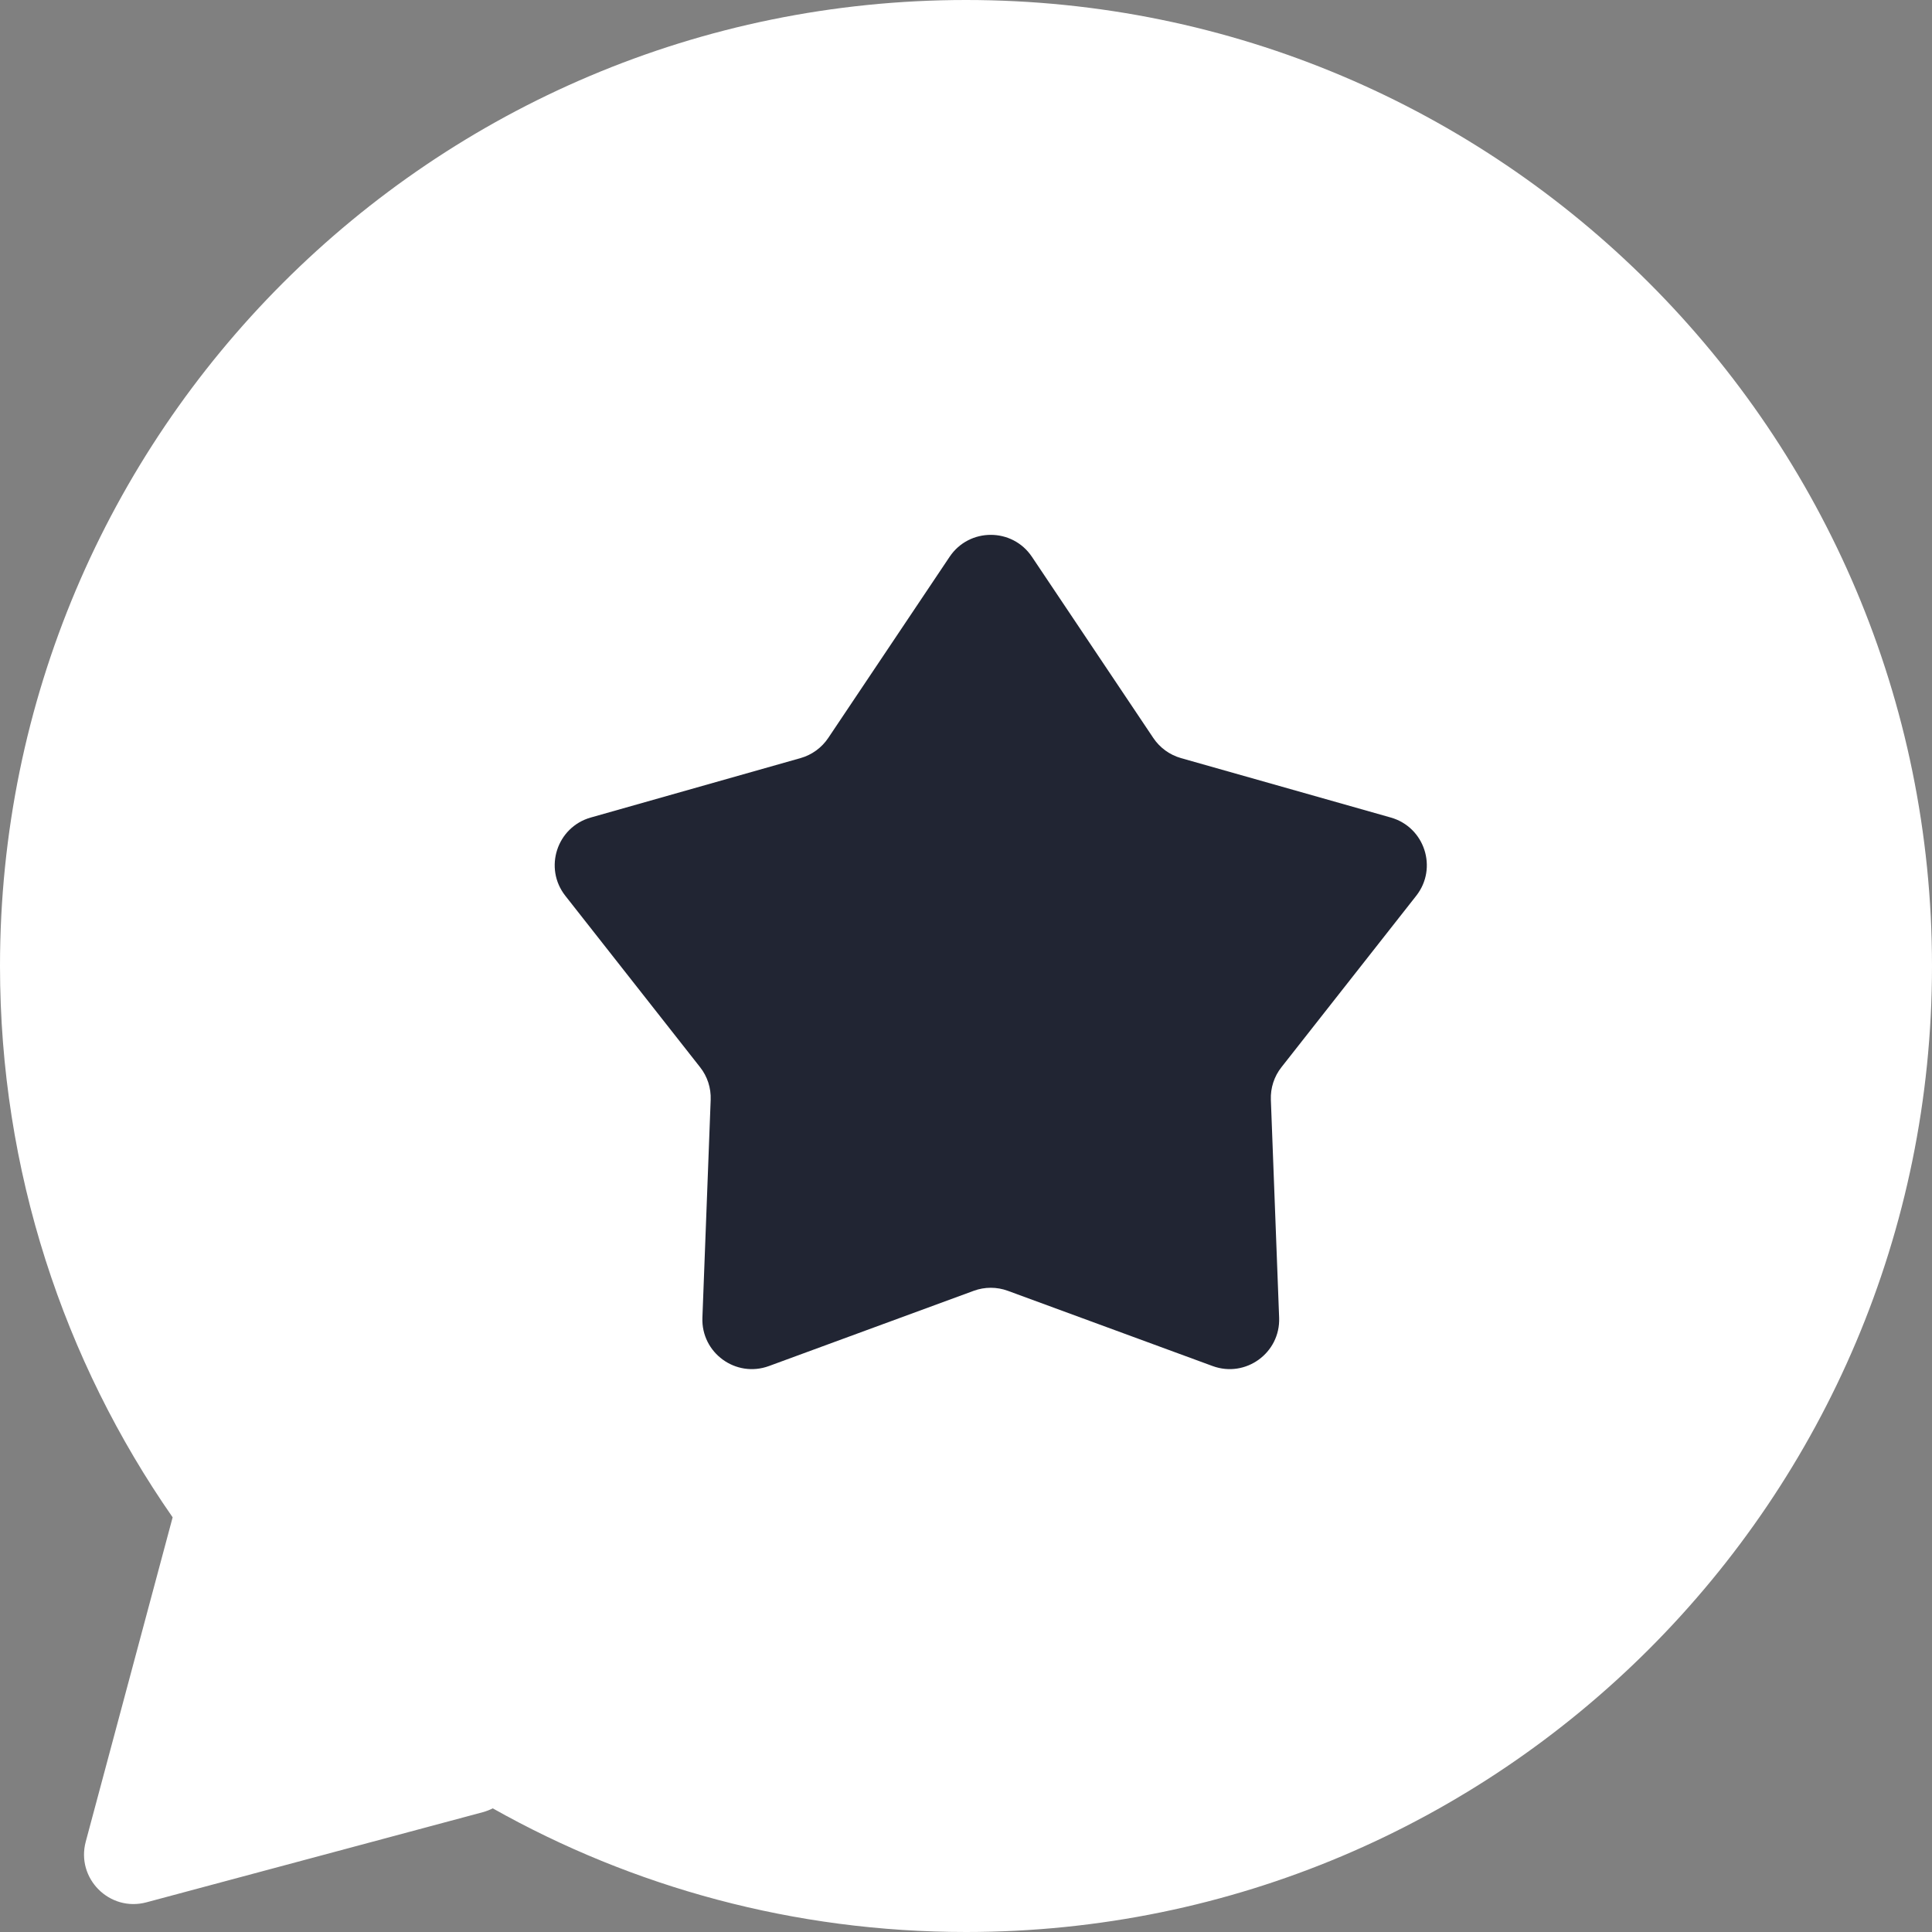 <svg width="39" height="39" viewBox="0 0 39 39" fill="none" xmlns="http://www.w3.org/2000/svg">
<rect x="0" y="0" width="39" height="39" fill="#808080" stroke="none"/>
<path fill-rule="evenodd" clip-rule="evenodd" d="M19.5 39C30.27 39 39 30.27 39 19.5C39 8.73 30.27 0 19.5 0C8.73 0 0 8.73 0 19.5C0 23.637 1.288 27.473 3.485 30.629L1.731 37.176C1.532 37.919 2.212 38.6 2.956 38.401L9.744 36.582C9.816 36.562 9.884 36.536 9.947 36.504C12.77 38.093 16.029 39 19.5 39Z" fill="white"/>
<path d="M19.169 11.24C19.565 10.649 20.435 10.649 20.831 11.24L23.281 14.897C23.413 15.094 23.611 15.238 23.839 15.303L28.075 16.503C28.759 16.697 29.028 17.524 28.588 18.083L25.867 21.544C25.72 21.73 25.645 21.963 25.654 22.2L25.821 26.599C25.848 27.31 25.145 27.821 24.477 27.575L20.345 26.057C20.122 25.975 19.878 25.975 19.655 26.057L15.523 27.575C14.855 27.821 14.152 27.31 14.179 26.599L14.346 22.2C14.355 21.963 14.28 21.73 14.133 21.544L11.412 18.083C10.972 17.524 11.241 16.697 11.925 16.503L16.161 15.303C16.389 15.238 16.587 15.094 16.719 14.897L19.169 11.24Z" fill="#212533"/>
</svg>
